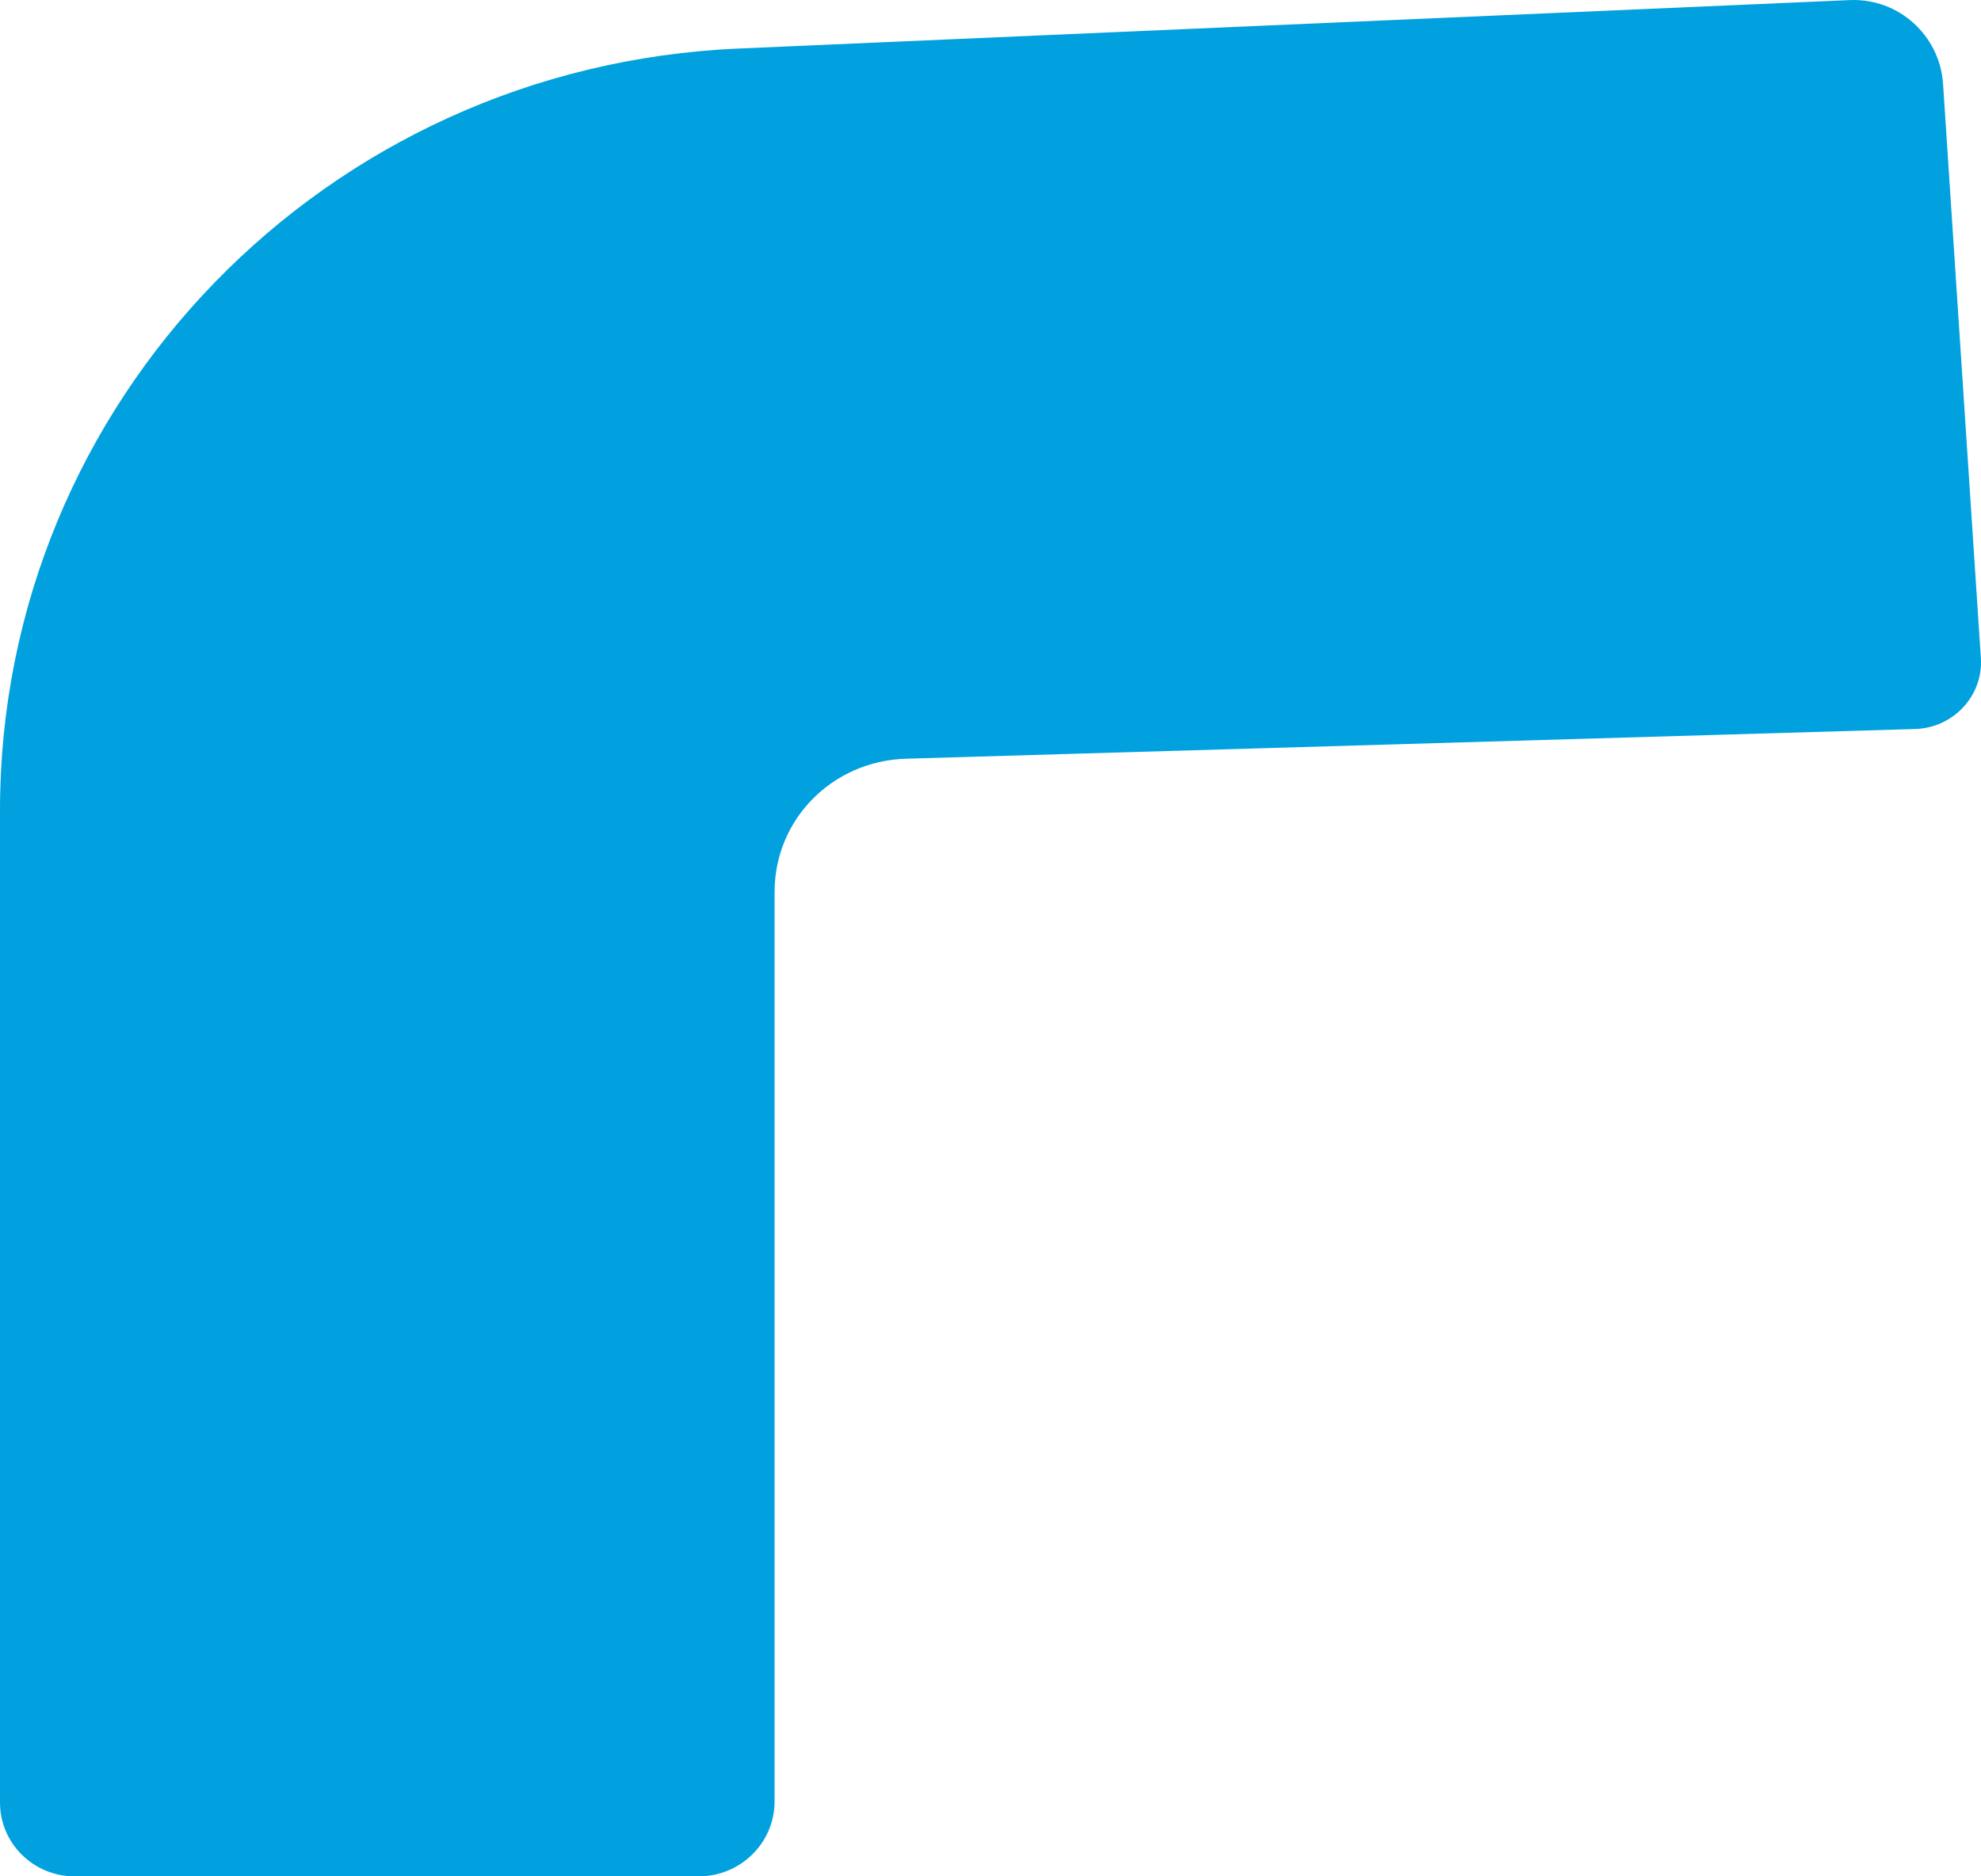 <svg width="38" height="36" viewBox="0 0 38 36" fill="none" xmlns="http://www.w3.org/2000/svg">
<path d="M0 15.55V34.585C0 35.366 0.64 36 1.43 36H13.406C14.196 36 14.858 35.366 14.858 34.563V17.114C14.858 15.719 15.968 14.6 17.377 14.557L36.738 13.987C37.464 13.966 38.041 13.353 37.998 12.635L37.272 1.607C37.208 0.678 36.418 -0.04 35.479 0.002L14.175 0.931C6.233 1.269 0 7.713 0 15.55Z" fill="#00A1DE"/>
</svg>
